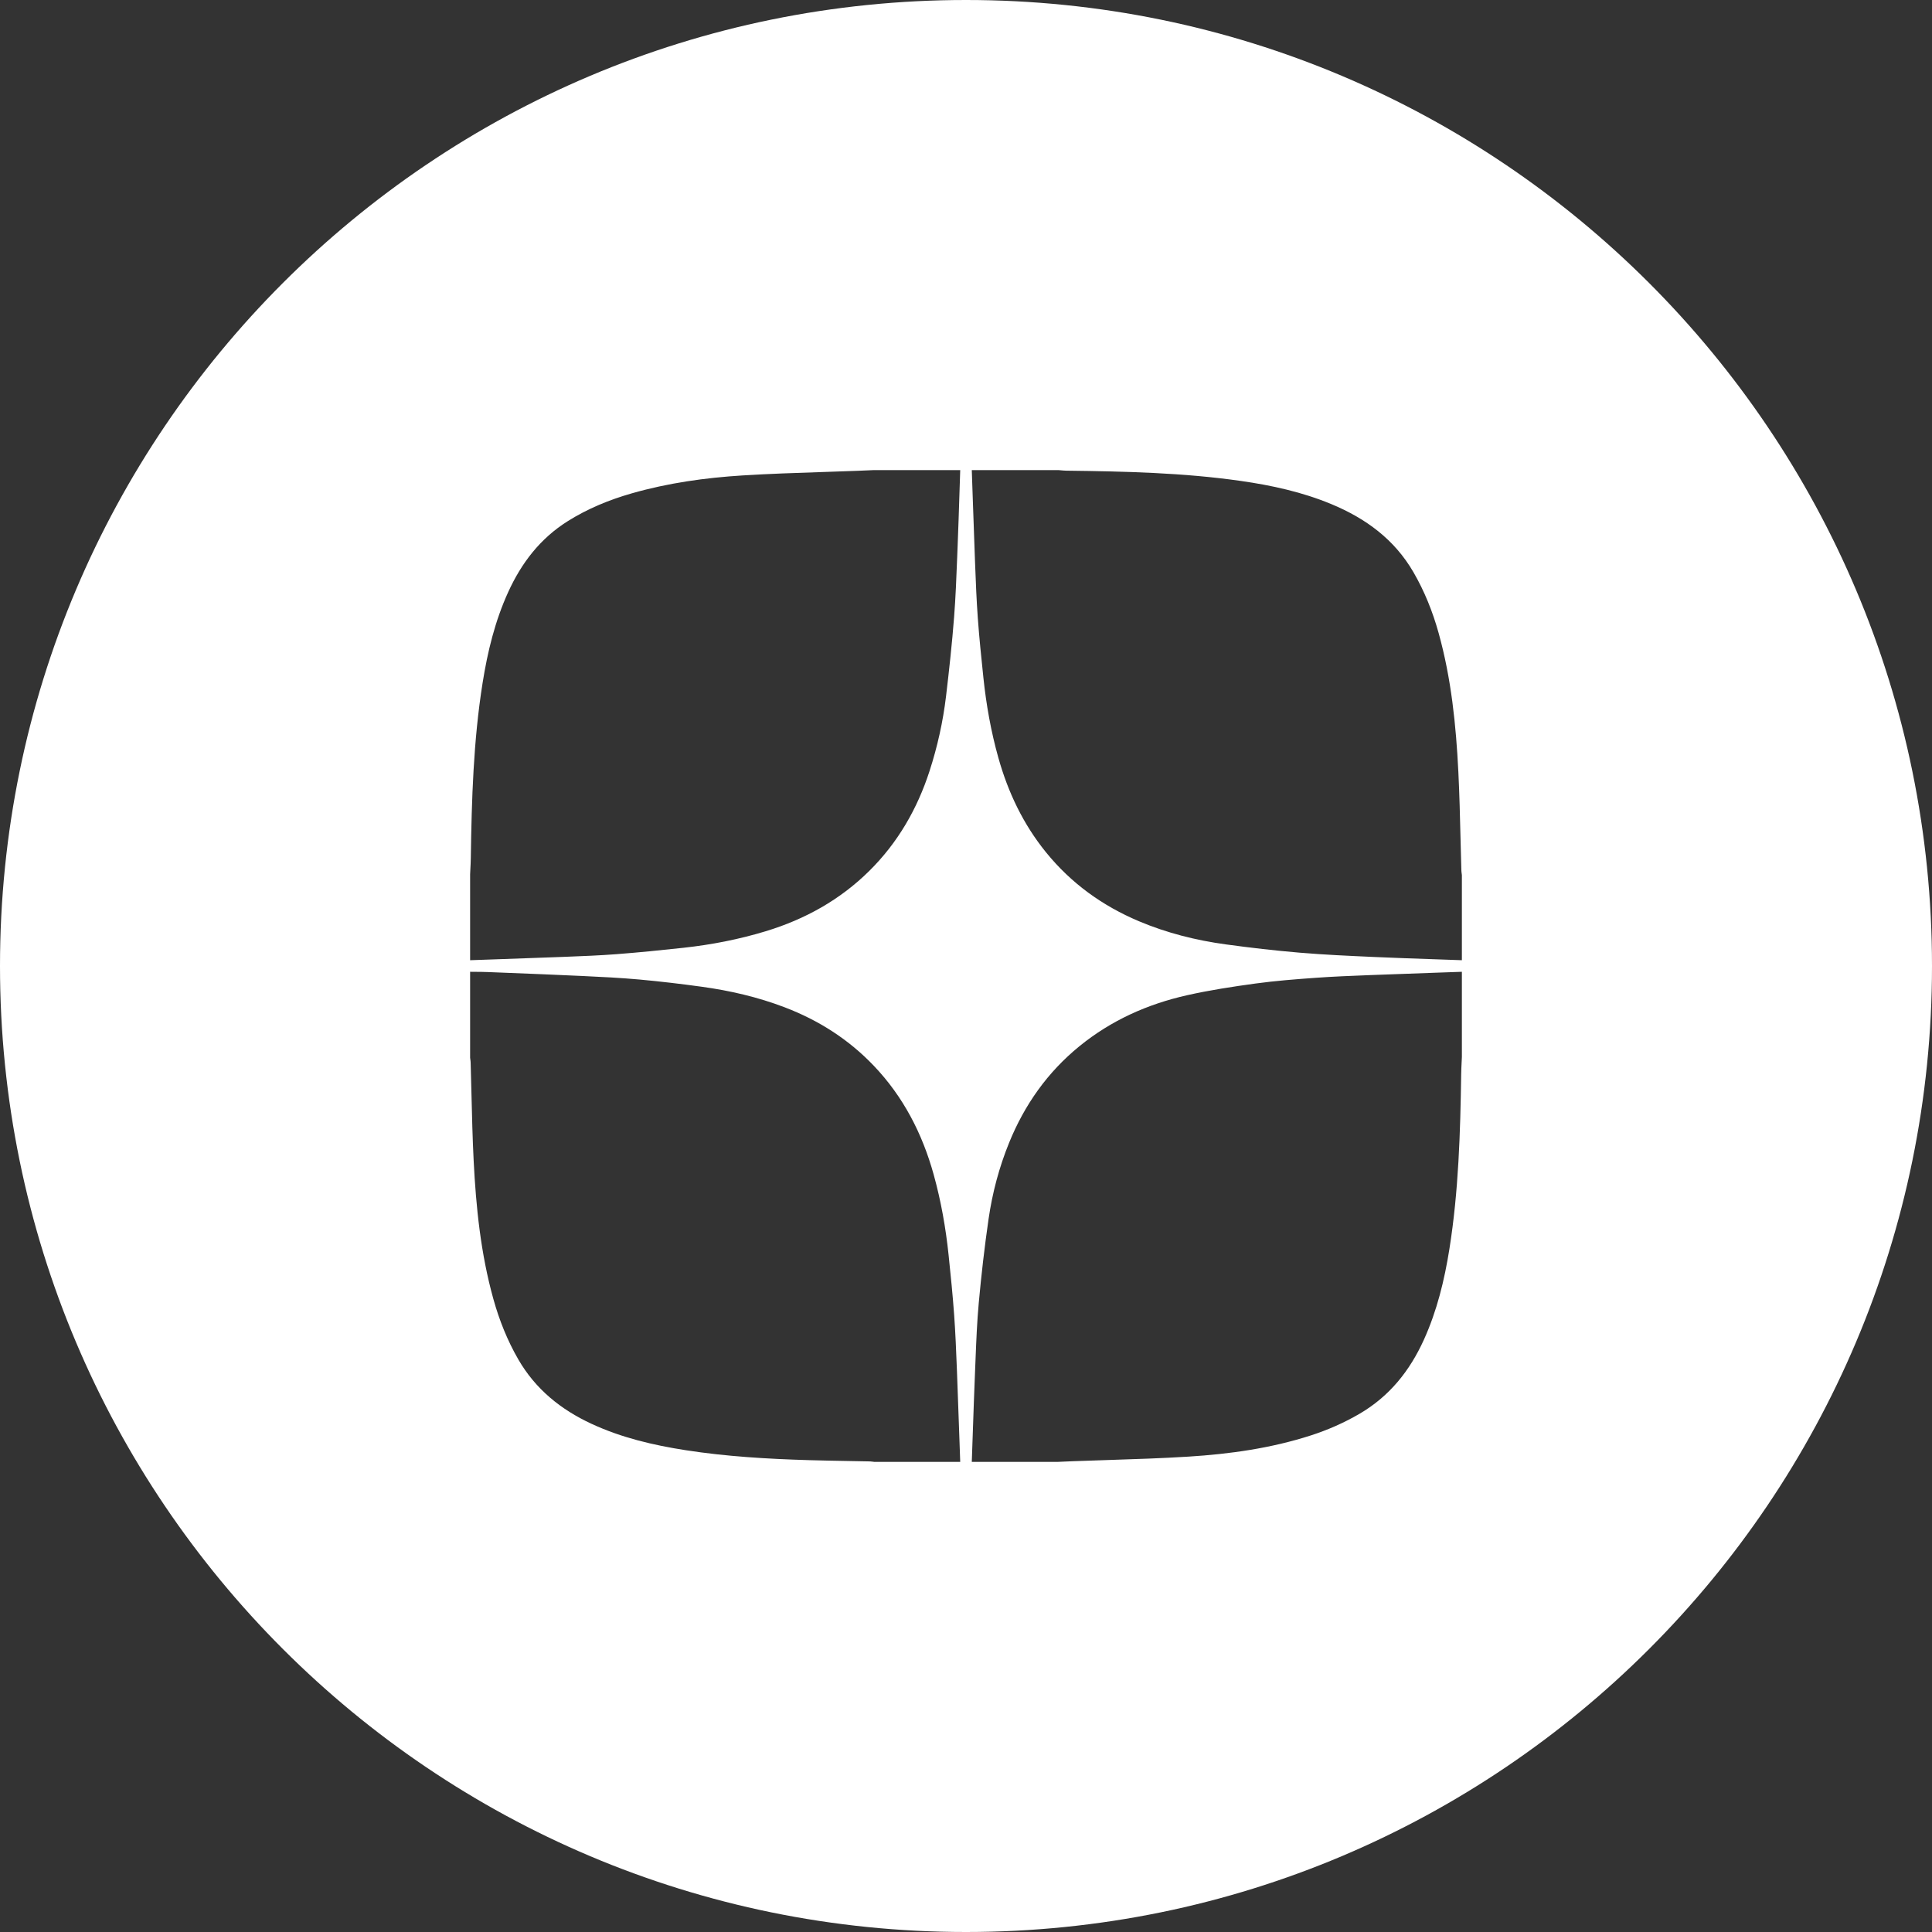 <?xml version="1.0" encoding="UTF-8"?> <svg xmlns="http://www.w3.org/2000/svg" width="1200" height="1200" viewBox="0 0 1200 1200" fill="none"><rect x="0" y="0" width="1200" height="1200" fill="#333333" stroke="none"/> <g clip-path="url(#clip0_428_54)"> <path fill-rule="evenodd" clip-rule="evenodd" d="M1200 600C1200 931.371 931.371 1200 600 1200C268.629 1200 0 931.371 0 600C0 268.629 268.629 0 600 0C931.371 0 1200 268.629 1200 600ZM603.594 292H657.493C658.006 292.038 658.518 292.084 659.03 292.13L659.031 292.13C660.129 292.229 661.228 292.328 662.327 292.342C698.582 292.79 734.818 293.581 770.791 298.733C790.029 301.489 808.934 305.638 826.963 313.13C848.269 321.985 866.098 335.014 877.906 355.378C884.809 367.283 889.862 379.927 893.544 393.138C901.415 421.376 904.369 450.35 905.813 479.483C906.499 493.322 906.833 507.178 907.168 521.033L907.168 521.041C907.324 527.528 907.481 534.016 907.674 540.502C907.694 541.193 907.787 541.882 907.879 542.572L907.879 542.573L907.879 542.574L907.879 542.575C907.922 542.894 907.965 543.213 908 543.533V596.406C902.49 596.207 896.978 596.019 891.467 595.83C878.697 595.394 865.926 594.958 853.162 594.384L852.85 594.37C837.595 593.685 822.327 592.999 807.116 591.712C791.835 590.419 776.578 588.655 761.381 586.581C742.856 584.053 724.792 579.514 707.506 572.233C684.748 562.646 665.284 548.615 649.667 529.351C635.52 511.899 626.105 492.096 620.075 470.582C615.514 454.306 612.562 437.717 610.803 420.922C609.514 408.618 608.237 396.306 607.34 383.969C606.533 372.856 606.1 361.713 605.667 350.576L605.601 348.893C605.081 335.539 604.626 322.181 604.171 308.824L604.164 308.613L604.164 308.609L604.164 308.605C603.975 303.07 603.787 297.535 603.594 292ZM292 543.02V596.407C297.544 596.211 303.088 596.02 308.631 595.829L308.635 595.829L308.639 595.829C321.893 595.372 335.147 594.916 348.398 594.394L349.126 594.366C349.988 594.332 350.849 594.299 351.71 594.265H351.711C362.054 593.863 372.402 593.46 382.717 592.67C396.673 591.601 410.609 590.204 424.525 588.686C441.836 586.798 458.882 583.485 475.569 578.42C500.018 570.999 521.799 558.895 539.989 540.878C557.601 523.433 569.704 502.508 577.335 478.965C582.261 463.77 585.722 448.224 587.61 432.382C589.558 416.03 591.339 399.644 592.61 383.228C593.561 370.939 594.039 358.612 594.517 346.288V346.287V346.285C594.619 343.659 594.721 341.032 594.827 338.406C595.263 327.642 595.606 316.874 595.949 306.106V306.104C596.099 301.403 596.249 296.701 596.407 292H542.507C541.883 292.027 541.26 292.054 540.637 292.081L539.233 292.143C536.918 292.245 534.603 292.348 532.287 292.437C525.029 292.718 517.767 292.957 510.506 293.195L510.503 293.195H510.502C494.095 293.735 477.688 294.275 461.311 295.293C438.017 296.741 414.91 299.979 392.382 306.437C378.365 310.455 364.991 315.943 352.589 323.737C335.486 334.487 323.833 349.734 315.588 367.877C307.429 385.83 302.834 404.792 299.75 424.164C294.021 460.152 292.965 496.461 292.429 532.804C292.395 535.13 292.276 537.455 292.157 539.78C292.102 540.86 292.047 541.94 292 543.02ZM292 656.981V603.594C293.134 603.61 294.269 603.617 295.404 603.625C297.862 603.641 300.321 603.657 302.776 603.755C306.24 603.893 309.705 604.03 313.169 604.167C329.441 604.811 345.714 605.454 361.981 606.217C373.759 606.769 385.549 607.344 397.288 608.413C410.197 609.587 423.082 611.128 435.925 612.892C453.521 615.308 470.759 619.315 487.401 625.667C508.47 633.708 527.065 645.555 542.662 661.887C561.049 681.14 572.861 704.07 579.936 729.582C584.479 745.964 587.429 762.647 589.194 779.537C590.488 791.933 591.749 804.34 592.645 816.769C593.447 827.877 593.886 839.014 594.325 850.146L594.326 850.154L594.403 852.115C594.921 865.223 595.375 878.333 595.829 891.443C596.02 896.962 596.211 902.482 596.407 908.001H543.021C542.885 907.985 542.749 907.968 542.614 907.949C542.481 907.931 542.348 907.911 542.215 907.892C541.642 907.81 541.07 907.727 540.495 907.715C536.086 907.622 531.676 907.544 527.266 907.465C518.937 907.317 510.608 907.169 502.282 906.923C476.725 906.169 451.218 904.67 425.917 900.749C405.772 897.627 386.036 892.99 367.423 884.365C348.33 875.518 332.629 862.853 321.958 844.403C315.113 832.569 310.108 819.992 306.449 806.864C298.601 778.708 295.644 749.821 294.192 720.774C293.503 706.985 293.168 693.178 292.832 679.371C292.676 672.918 292.519 666.465 292.326 660.014C292.306 659.322 292.214 658.633 292.121 657.943C292.079 657.622 292.036 657.302 292 656.981ZM603.594 908H656.98C657.955 907.957 658.929 907.913 659.903 907.869C662.078 907.771 664.254 907.672 666.43 907.589C673.801 907.308 681.176 907.07 688.55 906.833C705.102 906.301 721.654 905.768 738.175 904.734C763.957 903.121 789.505 899.534 814.234 891.554C824.753 888.16 834.804 883.73 844.369 878.161C862.951 867.343 875.647 851.463 884.409 832.115C892.544 814.151 897.158 795.198 900.24 775.829C905.966 739.842 907.031 703.534 907.563 667.193C907.599 664.751 907.72 662.311 907.84 659.87C907.897 658.736 907.953 657.602 908 656.467V603.594C902.496 603.79 896.992 603.982 891.488 604.173C878.457 604.627 865.425 605.081 852.396 605.595C851.462 605.632 850.528 605.668 849.594 605.705C838.83 606.127 828.062 606.549 817.321 607.324C804.813 608.227 792.281 609.182 779.864 610.877C765.623 612.82 751.362 615.005 737.348 618.149C712.767 623.664 690.181 633.756 670.469 649.809C650.604 665.988 636.352 686.206 626.755 709.829C620.571 725.05 616.377 740.87 614.027 757.073C611.509 774.448 609.509 791.917 607.913 809.402C606.855 820.989 606.39 832.635 605.926 844.273C605.838 846.469 605.751 848.664 605.659 850.858C605.104 864.171 604.647 877.488 604.191 890.804C603.994 896.536 603.798 902.268 603.594 908Z" fill="white"></path> </g> <defs> <clipPath id="clip0_428_54"> <rect width="1200" height="1200" fill="white"></rect> </clipPath> </defs> </svg> 
